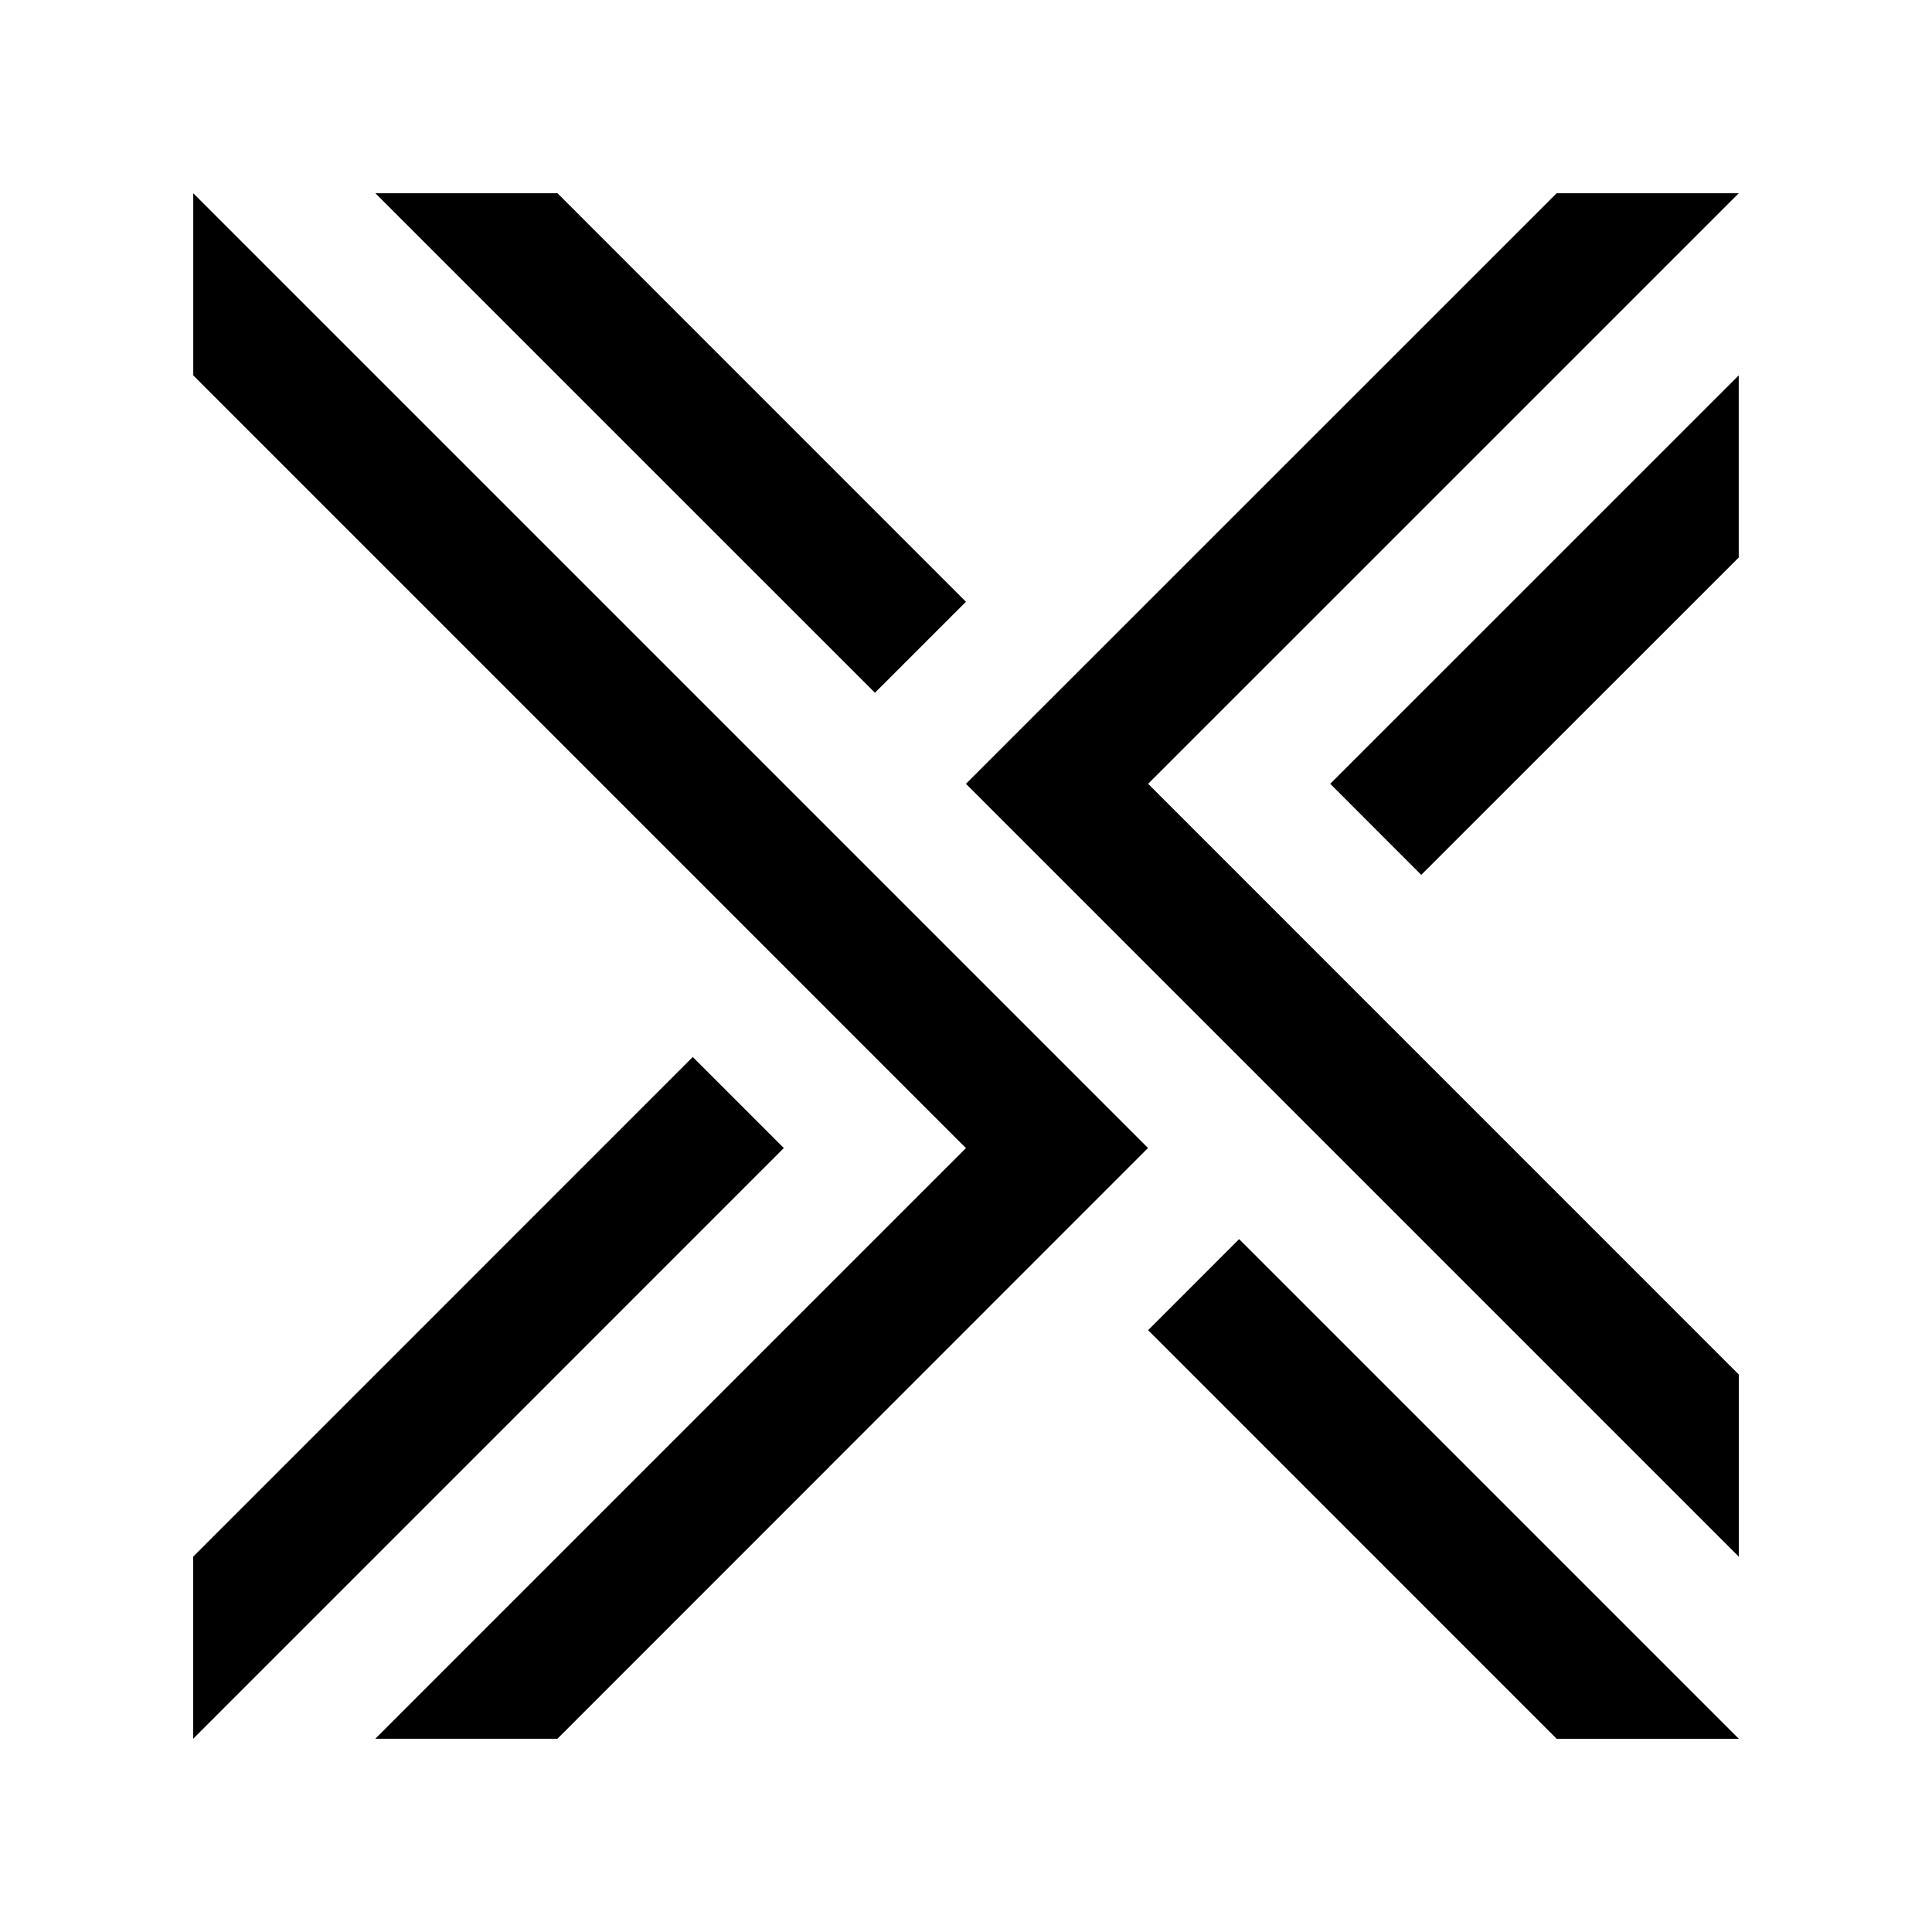 <svg width="30" height="30" viewBox="0 0 30 30" fill="none" xmlns="http://www.w3.org/2000/svg">
<path d="M19.241 19.241L27 27H24.172L17.828 20.655L19.241 19.241Z" fill="black"/>
<path d="M14.999 9.344L8.657 3.001H5.829L13.586 10.757L14.999 9.344Z" fill="black"/>
<path d="M22.069 13.585L26.999 8.657V5.829L20.656 12.171L22.069 13.585Z" fill="black"/>
<path d="M14.999 12.171L24.171 3.001H26.999L17.828 12.171L27 21.344V24.172L14.999 12.171Z" fill="black"/>
<path d="M12.171 17.827L10.757 16.413L3 24.171V26.999L12.17 17.828L12.171 17.827Z" fill="black"/>
<path d="M17.826 17.826L8.656 26.999H5.828L14.999 17.828L3.001 5.829V3.001L17.826 17.826Z" fill="black"/>
</svg>
